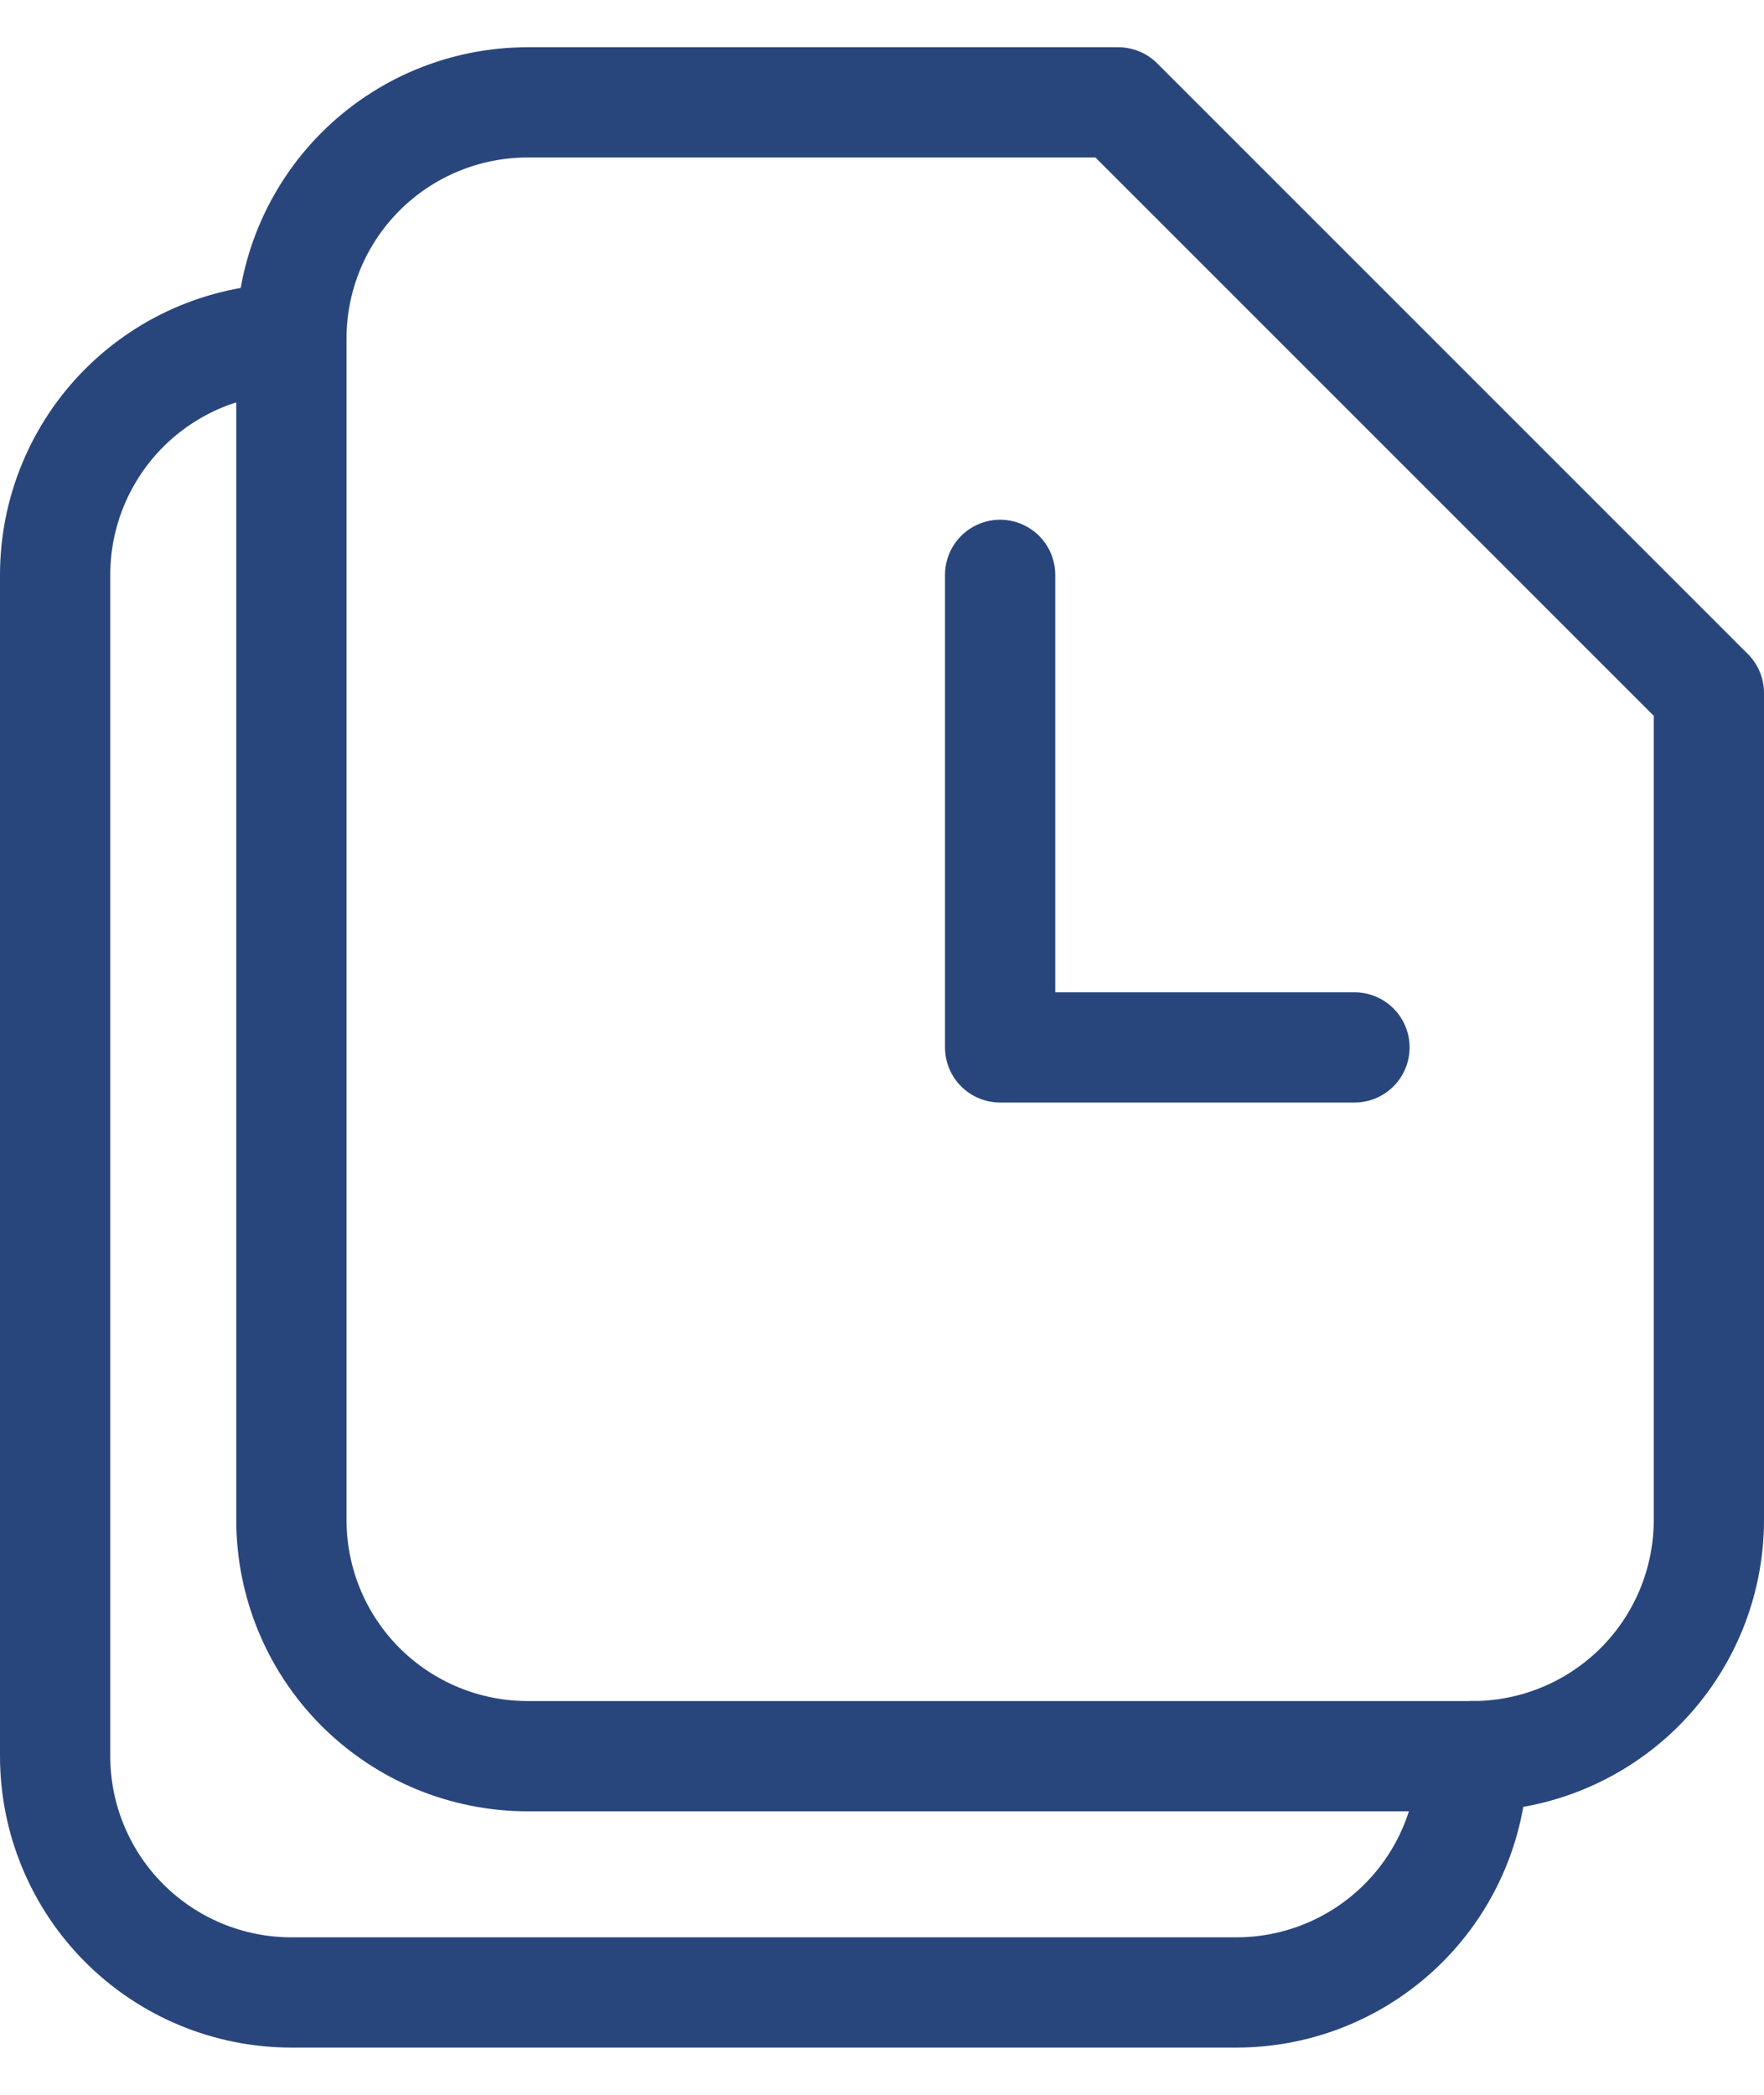 <?xml version="1.0" encoding="UTF-8"?> <svg xmlns="http://www.w3.org/2000/svg" width="32" height="38" viewBox="0 0 32 38" fill="none"><g id="Group"><path id="Vector" fill-rule="evenodd" clip-rule="evenodd" d="M31 27.571V12.571L20.286 1.857H9.571C8.435 1.857 7.345 2.308 6.541 3.112C5.737 3.916 5.286 5.006 5.286 6.143V27.571C5.286 28.708 5.737 29.798 6.541 30.602C7.345 31.405 8.435 31.857 9.571 31.857H26.714C27.851 31.857 28.941 31.405 29.745 30.602C30.549 29.798 31 28.708 31 27.571Z" stroke="#29467C" stroke-width="2" stroke-linecap="round" stroke-linejoin="round"></path><path id="Vector_2" d="M18.143 10.428V19H24.571M5.286 6.143C4.149 6.143 3.059 6.594 2.255 7.398C1.452 8.202 1 9.292 1 10.428V31.857C1 32.993 1.452 34.084 2.255 34.887C3.059 35.691 4.149 36.143 5.286 36.143H22.429C23.565 36.143 24.655 35.691 25.459 34.887C26.263 34.084 26.714 32.993 26.714 31.857" stroke="#29467C" stroke-width="2" stroke-linecap="round" stroke-linejoin="round"></path></g></svg> 